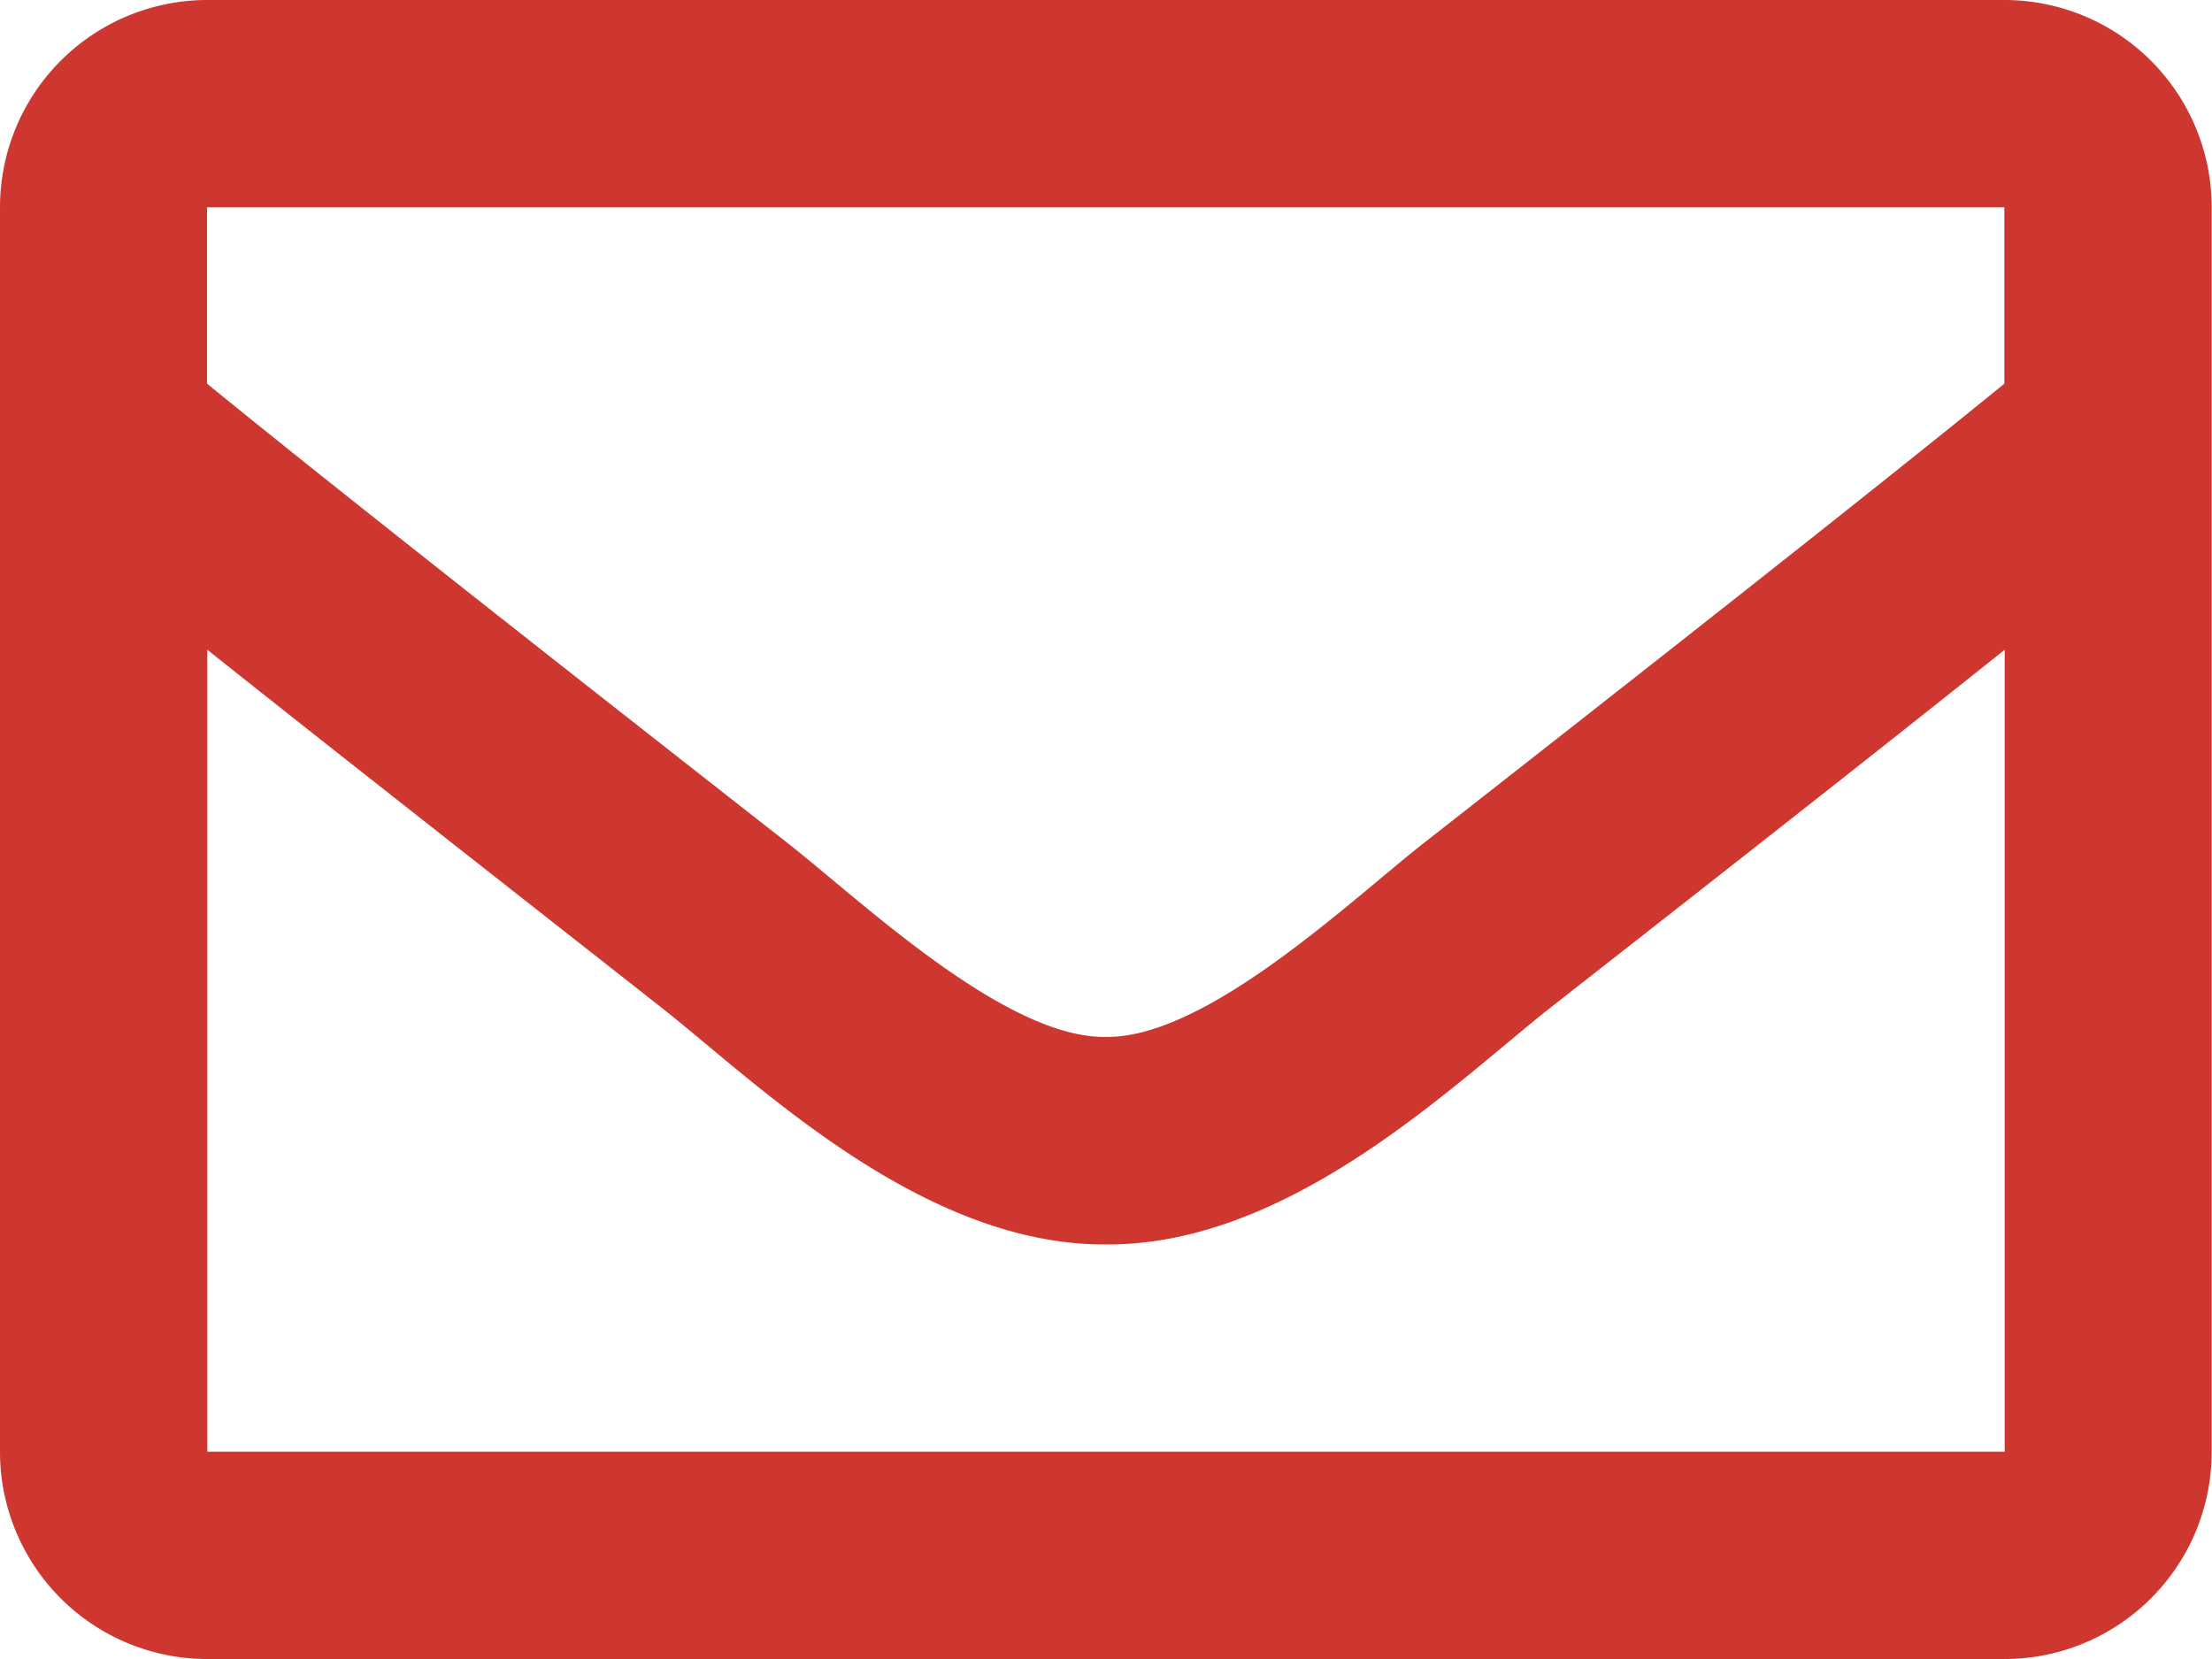 <svg xmlns="http://www.w3.org/2000/svg" width="21.049" height="15.787" viewBox="0 0 21.049 15.787">
  <path id="Path_24" data-name="Path 24" d="M801.11,5599.276v-7.631c.942.751,2.278,1.8,4.315,3.4.9.707,2.472,2.269,4.237,2.259,1.756.01,3.31-1.529,4.236-2.259,2.037-1.594,3.373-2.647,4.315-3.4v7.631Zm17.1-11.841v1.678c-.922.751-2.391,1.918-5.533,4.378-.693.545-2.064,1.853-3.018,1.838-.954.015-2.326-1.294-3.019-1.838-3.141-2.46-4.611-3.627-5.533-4.378v-1.678Zm0-1.973h-17.1a1.973,1.973,0,0,0-1.973,1.973v11.841a1.972,1.972,0,0,0,1.973,1.973h17.1a1.972,1.972,0,0,0,1.973-1.973v-11.841a1.973,1.973,0,0,0-1.973-1.973" transform="translate(-799.137 -5585.462)" fill="#ce372f"/>
</svg>
